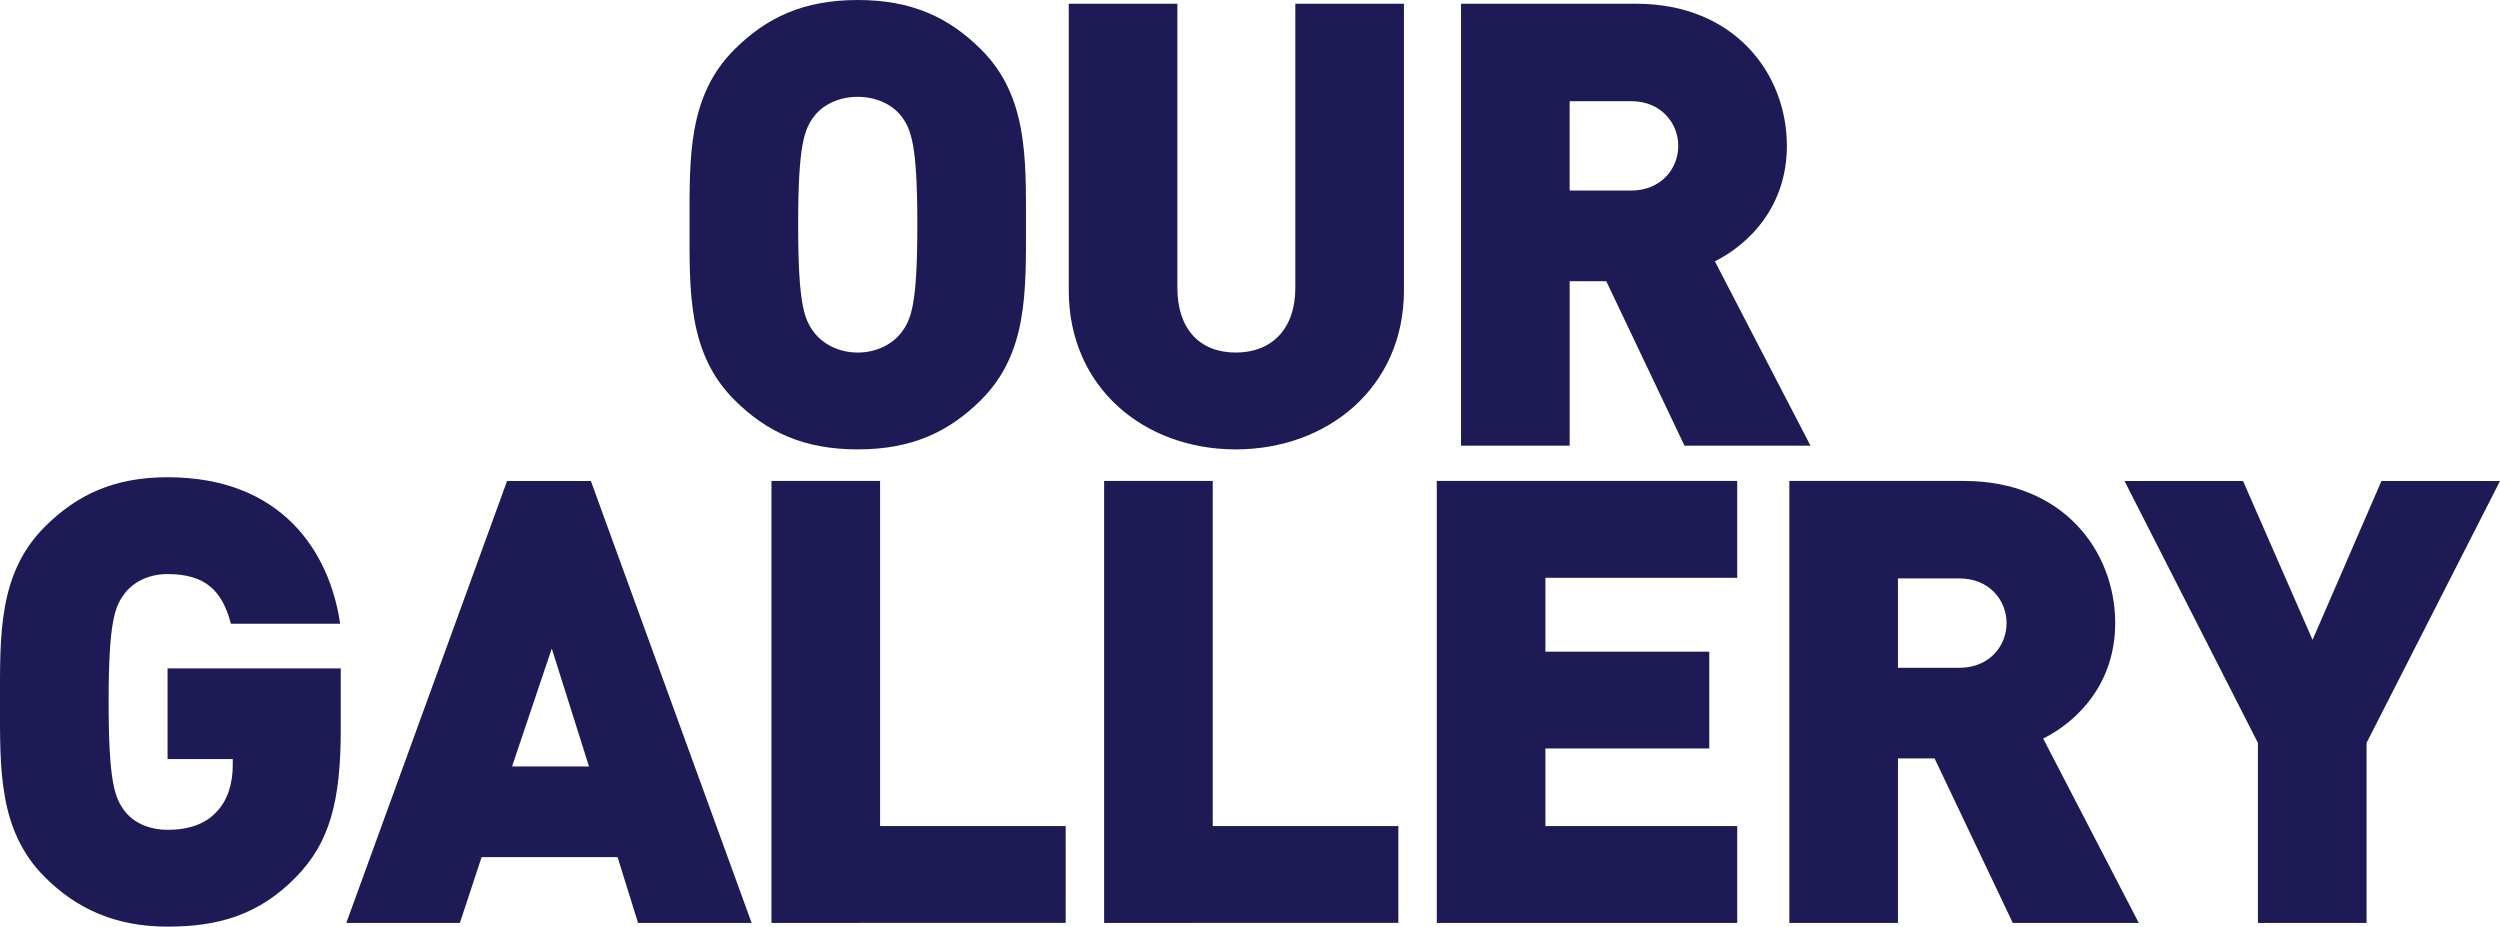 <?xml version="1.0" encoding="utf-8"?>
<!-- Generator: Adobe Illustrator 16.0.0, SVG Export Plug-In . SVG Version: 6.00 Build 0)  -->
<!DOCTYPE svg PUBLIC "-//W3C//DTD SVG 1.1//EN" "http://www.w3.org/Graphics/SVG/1.1/DTD/svg11.dtd">
<svg version="1.1" id="Layer_1" xmlns="http://www.w3.org/2000/svg" xmlns:xlink="http://www.w3.org/1999/xlink" x="0px" y="0px"
	 width="298.07px" height="110.48px" viewBox="0 0 298.07 110.48" enable-background="new 0 0 298.07 110.48" xml:space="preserve">
<g>
	<g>
		<path fill="#1D1A56" d="M116.996,47.659c-3.85,3.849-8.289,5.921-14.729,5.921c-6.438,0-10.879-2.072-14.726-5.921
			c-5.552-5.55-5.328-12.951-5.328-20.869c0-7.919-0.224-15.318,5.328-20.869C91.389,2.072,95.83,0,102.268,0
			c6.438,0,10.879,2.072,14.729,5.921c5.55,5.551,5.327,12.95,5.327,20.869C122.323,34.708,122.545,42.109,116.996,47.659z
			 M107.448,13.839c-0.962-1.258-2.813-2.294-5.181-2.294s-4.218,1.036-5.18,2.294c-1.186,1.556-1.925,3.33-1.925,12.951
			c0,9.62,0.739,11.322,1.925,12.877c0.962,1.258,2.812,2.368,5.18,2.368s4.219-1.11,5.181-2.368
			c1.185-1.555,1.925-3.257,1.925-12.877C109.373,17.169,108.632,15.393,107.448,13.839z"/>
		<path fill="#1D1A56" d="M147.335,53.58c-10.953,0-19.908-7.399-19.908-18.945V0.444h12.951v33.895
			c0,4.885,2.664,7.696,6.957,7.696c4.292,0,7.104-2.813,7.104-7.696V0.444h12.95v34.189
			C167.389,46.179,158.287,53.58,147.335,53.58z"/>
		<path fill="#1D1A56" d="M200.837,53.135l-9.325-19.61h-4.366v19.61h-12.952V0.444h20.87c11.692,0,17.982,8.288,17.982,16.947
			c0,7.178-4.439,11.691-8.584,13.765l11.396,21.979H200.837z M194.471,12.062h-7.326v10.656h7.326c3.553,0,5.625-2.59,5.625-5.327
			C200.096,14.653,198.024,12.062,194.471,12.062z"/>
	</g>
	<g>
		<path fill="#1D1A56" d="M35.299,104.559c-4.514,4.662-9.547,5.921-15.319,5.921c-6.142,0-10.805-2.072-14.651-5.921
			C-0.223,99.009,0,91.608,0,83.69c0-7.919-0.224-15.319,5.328-20.869C9.176,58.972,13.616,56.9,19.98,56.9
			c13.543,0,19.315,8.807,20.574,17.465H27.529c-1.035-3.996-3.107-5.92-7.549-5.92c-2.368,0-4.144,1.036-5.104,2.294
			c-1.186,1.555-1.925,3.33-1.925,12.951c0,9.62,0.739,11.471,1.925,13.023c0.962,1.26,2.736,2.222,5.104,2.222
			c2.738,0,4.589-0.814,5.772-2.072c1.479-1.48,1.998-3.626,1.998-5.624v-0.74h-7.771V79.694h20.647v7.326
			C40.627,95.531,39.295,100.489,35.299,104.559z"/>
		<path fill="#1D1A56" d="M76.073,110.036l-2.442-7.845H57.422l-2.59,7.845H41.29l19.167-52.691h9.991l19.167,52.691H76.073z
			 M65.786,77.326L61.05,91.387h9.176L65.786,77.326z"/>
		<path fill="#1D1A56" d="M91.98,110.036V57.344h12.951V98.49h22.128v11.545L91.98,110.036L91.98,110.036z"/>
		<path fill="#1D1A56" d="M131.643,110.036V57.344h12.951V98.49h22.128v11.545L131.643,110.036L131.643,110.036z"/>
		<path fill="#1D1A56" d="M171.306,110.036V57.344h35.818v11.546h-22.867v8.807h19.537V89.24h-19.537v9.251h22.867v11.545H171.306z"
			/>
		<path fill="#1D1A56" d="M239.98,110.036l-9.324-19.611h-4.366v19.611h-12.951V57.344h20.87c11.691,0,17.981,8.288,17.981,16.947
			c0,7.178-4.438,11.692-8.584,13.766l11.396,21.979L239.98,110.036L239.98,110.036z M233.615,68.963h-7.326V79.62h7.326
			c3.553,0,5.625-2.59,5.625-5.328C239.24,71.554,237.167,68.963,233.615,68.963z"/>
		<path fill="#1D1A56" d="M282.159,88.574v21.462h-12.951V88.574l-15.911-31.229h14.135l8.289,18.945l8.214-18.945h14.137
			L282.159,88.574z"/>
	</g>
</g>
</svg>
